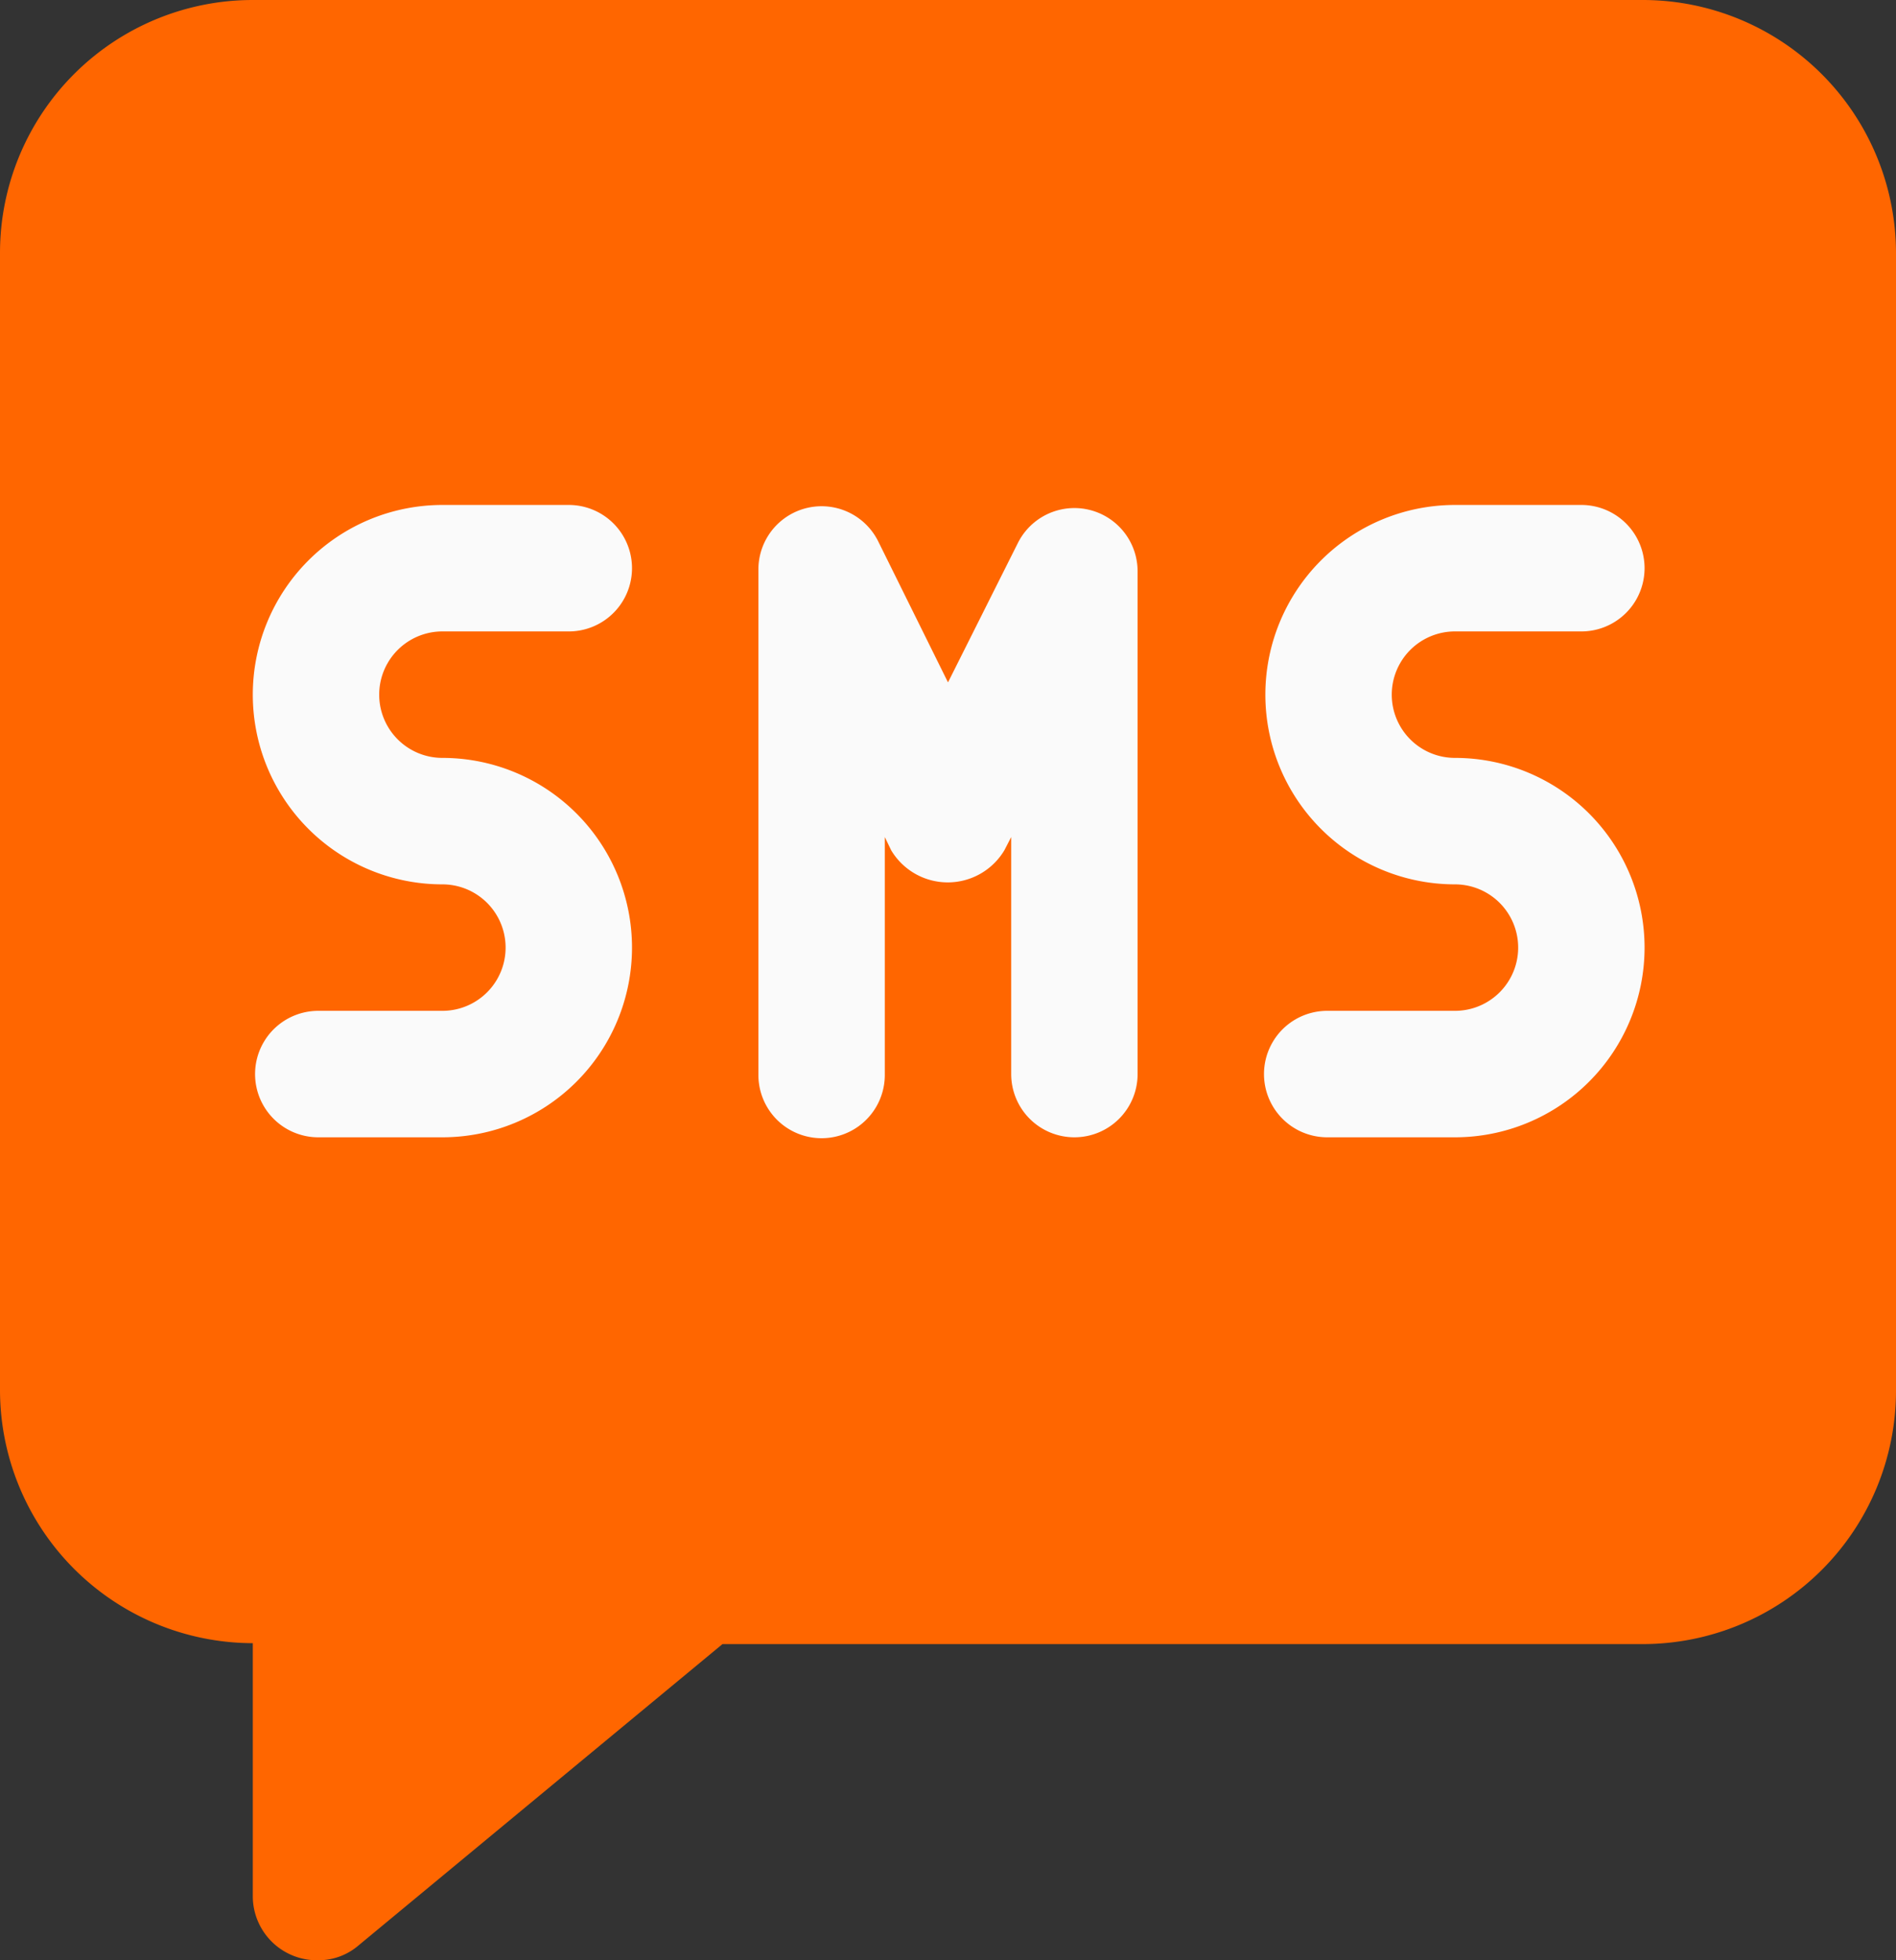 <svg xmlns="http://www.w3.org/2000/svg" viewBox="0 0 41.7 43.09"><rect x="0" y="0" width="41.7" height="43.09" fill="#333333" stroke="none"/><defs><style>.cls-1{fill:#f60;}.cls-2{fill:#fafafa;}</style></defs><g id="Calque_2" data-name="Calque 2"><g id="_2_IP_Connect" data-name="2_IP Connect"><path class="cls-1" d="M36.14,0H5.56A5.56,5.56,0,0,0,0,5.56v25a5.57,5.57,0,0,0,5.56,5.56V41.7A1.41,1.41,0,0,0,7,43.09a1.35,1.35,0,0,0,.89-.33l8-6.62H36.14a5.57,5.57,0,0,0,5.56-5.56v-25A5.57,5.57,0,0,0,36.14,0Z"/><path class="cls-2" d="M9.73,25H7a1.39,1.39,0,1,1,0-2.78H9.73a1.39,1.39,0,0,0,0-2.78,4.17,4.17,0,0,1,0-8.34h2.78a1.39,1.39,0,0,1,0,2.78H9.73a1.39,1.39,0,1,0,0,2.78,4.17,4.17,0,0,1,0,8.34Z"/><path class="cls-2" d="M32,25H29.19a1.39,1.39,0,0,1,0-2.78H32a1.39,1.39,0,0,0,0-2.78,4.17,4.17,0,1,1,0-8.34h2.78a1.39,1.39,0,0,1,0,2.78H32a1.39,1.39,0,1,0,0,2.78A4.17,4.17,0,1,1,32,25Z"/><path class="cls-2" d="M23.63,25a1.39,1.39,0,0,1-1.39-1.39V18.4l-.15.29a1.45,1.45,0,0,1-2.49,0l-.14-.29v5.23a1.39,1.39,0,1,1-2.78,0V12.51a1.39,1.39,0,0,1,2.63-.62L20.85,15l1.54-3.07a1.39,1.39,0,0,1,2.63.62V23.63A1.39,1.39,0,0,1,23.63,25Z"/></g></g></svg>